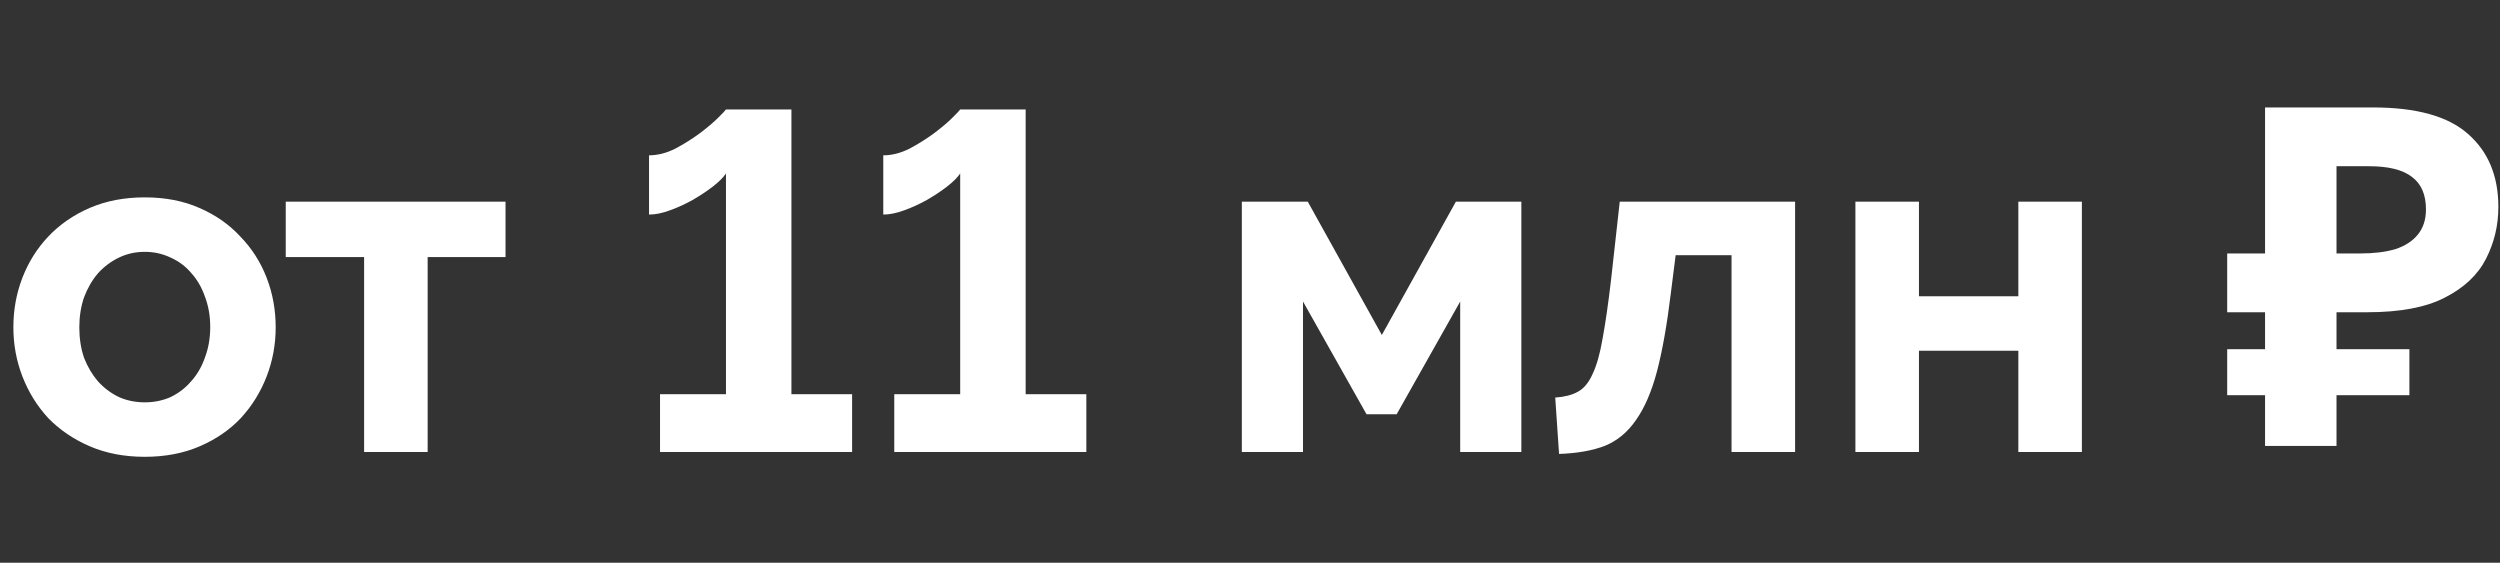<?xml version="1.0" encoding="UTF-8"?> <svg xmlns="http://www.w3.org/2000/svg" width="271" height="61" viewBox="0 0 271 61" fill="none"><rect x="0" y="0" width="271" height="61" fill="#333333" stroke="none"/><path d="M15.693 49.518C13.483 49.518 11.498 49.138 9.737 48.379C7.976 47.619 6.474 46.6 5.231 45.323C4.023 44.011 3.09 42.509 2.434 40.817C1.778 39.125 1.45 37.347 1.45 35.482C1.45 33.583 1.778 31.788 2.434 30.096C3.09 28.404 4.023 26.919 5.231 25.642C6.474 24.329 7.976 23.294 9.737 22.534C11.498 21.774 13.483 21.395 15.693 21.395C17.903 21.395 19.871 21.774 21.598 22.534C23.358 23.294 24.843 24.329 26.052 25.642C27.295 26.919 28.244 28.404 28.9 30.096C29.556 31.788 29.884 33.583 29.884 35.482C29.884 37.347 29.556 39.125 28.9 40.817C28.244 42.509 27.312 44.011 26.103 45.323C24.895 46.6 23.41 47.619 21.649 48.379C19.888 49.138 17.903 49.518 15.693 49.518ZM8.598 35.482C8.598 36.691 8.77 37.796 9.115 38.797C9.495 39.764 9.996 40.61 10.617 41.335C11.274 42.06 12.033 42.63 12.896 43.044C13.759 43.424 14.692 43.614 15.693 43.614C16.694 43.614 17.627 43.424 18.49 43.044C19.353 42.63 20.096 42.06 20.717 41.335C21.373 40.61 21.874 39.746 22.219 38.745C22.599 37.744 22.789 36.639 22.789 35.43C22.789 34.256 22.599 33.169 22.219 32.167C21.874 31.166 21.373 30.303 20.717 29.578C20.096 28.853 19.353 28.3 18.49 27.921C17.627 27.506 16.694 27.299 15.693 27.299C14.692 27.299 13.759 27.506 12.896 27.921C12.033 28.335 11.274 28.904 10.617 29.63C9.996 30.355 9.495 31.218 9.115 32.219C8.77 33.221 8.598 34.308 8.598 35.482ZM46.357 49H39.469V27.869H30.975V21.861H54.799V27.869H46.357V49ZM92.368 42.733V49H71.548V42.733H78.695V18.805C78.419 19.219 77.953 19.686 77.297 20.203C76.675 20.687 75.95 21.17 75.121 21.654C74.327 22.102 73.499 22.482 72.635 22.793C71.807 23.104 71.047 23.259 70.356 23.259V16.837C71.289 16.837 72.238 16.595 73.205 16.112C74.172 15.594 75.052 15.041 75.846 14.454C76.675 13.833 77.348 13.263 77.866 12.745C78.384 12.227 78.66 11.934 78.695 11.865H85.791V42.733H92.368ZM117.759 42.733V49H96.938V42.733H104.085V18.805C103.809 19.219 103.343 19.686 102.687 20.203C102.066 20.687 101.34 21.17 100.512 21.654C99.718 22.102 98.889 22.482 98.026 22.793C97.197 23.104 96.437 23.259 95.747 23.259V16.837C96.679 16.837 97.629 16.595 98.595 16.112C99.562 15.594 100.443 15.041 101.237 14.454C102.066 13.833 102.739 13.263 103.257 12.745C103.775 12.227 104.051 11.934 104.085 11.865H111.181V42.733H117.759ZM149.791 36.311L157.818 21.861H164.914V49H158.285V32.685L151.396 44.908H148.133L141.245 32.685V49H134.615V21.861H141.763L149.791 36.311ZM168.588 43.096C169.589 43.027 170.401 42.819 171.022 42.474C171.678 42.129 172.214 41.49 172.628 40.558C173.077 39.626 173.439 38.348 173.716 36.725C174.026 35.068 174.337 32.91 174.648 30.251L175.58 21.861H194.588V49H187.699V27.662H181.64L181.122 31.753C180.708 35.171 180.207 38.003 179.62 40.247C179.033 42.457 178.273 44.218 177.341 45.53C176.443 46.842 175.321 47.774 173.974 48.327C172.628 48.845 170.971 49.138 169.002 49.207L168.588 43.096ZM208.015 32.116H218.788V21.861H225.676V49H218.788V38.02H208.015V49H201.126V21.861H208.015V32.116Z" fill="white"></path><g clip-path="url(#clip0_145_3169)"><path d="M245.532 48.34V11.647H257.228C261.948 11.647 265.385 12.606 267.539 14.525C269.728 16.443 270.823 19.081 270.823 22.439C270.823 24.426 270.378 26.293 269.489 28.041C268.6 29.788 267.112 31.192 265.026 32.255C262.974 33.317 260.17 33.848 256.613 33.848H253.278V48.34H245.532ZM241.428 42.841V37.856H261.178V42.841H241.428ZM241.428 33.848V27.475H256.459V33.848H241.428ZM255.843 27.475C257.314 27.475 258.579 27.321 259.639 27.013C260.7 26.67 261.52 26.139 262.102 25.419C262.683 24.7 262.974 23.792 262.974 22.696C262.974 21.12 262.478 19.955 261.486 19.201C260.494 18.413 258.938 18.019 256.818 18.019H253.278V27.475H255.843Z" fill="white"></path></g><defs><clipPath id="clip0_145_3169"><rect width="29.924" height="36.83" fill="white" transform="translate(240.906 11.509)"></rect></clipPath></defs></svg> 